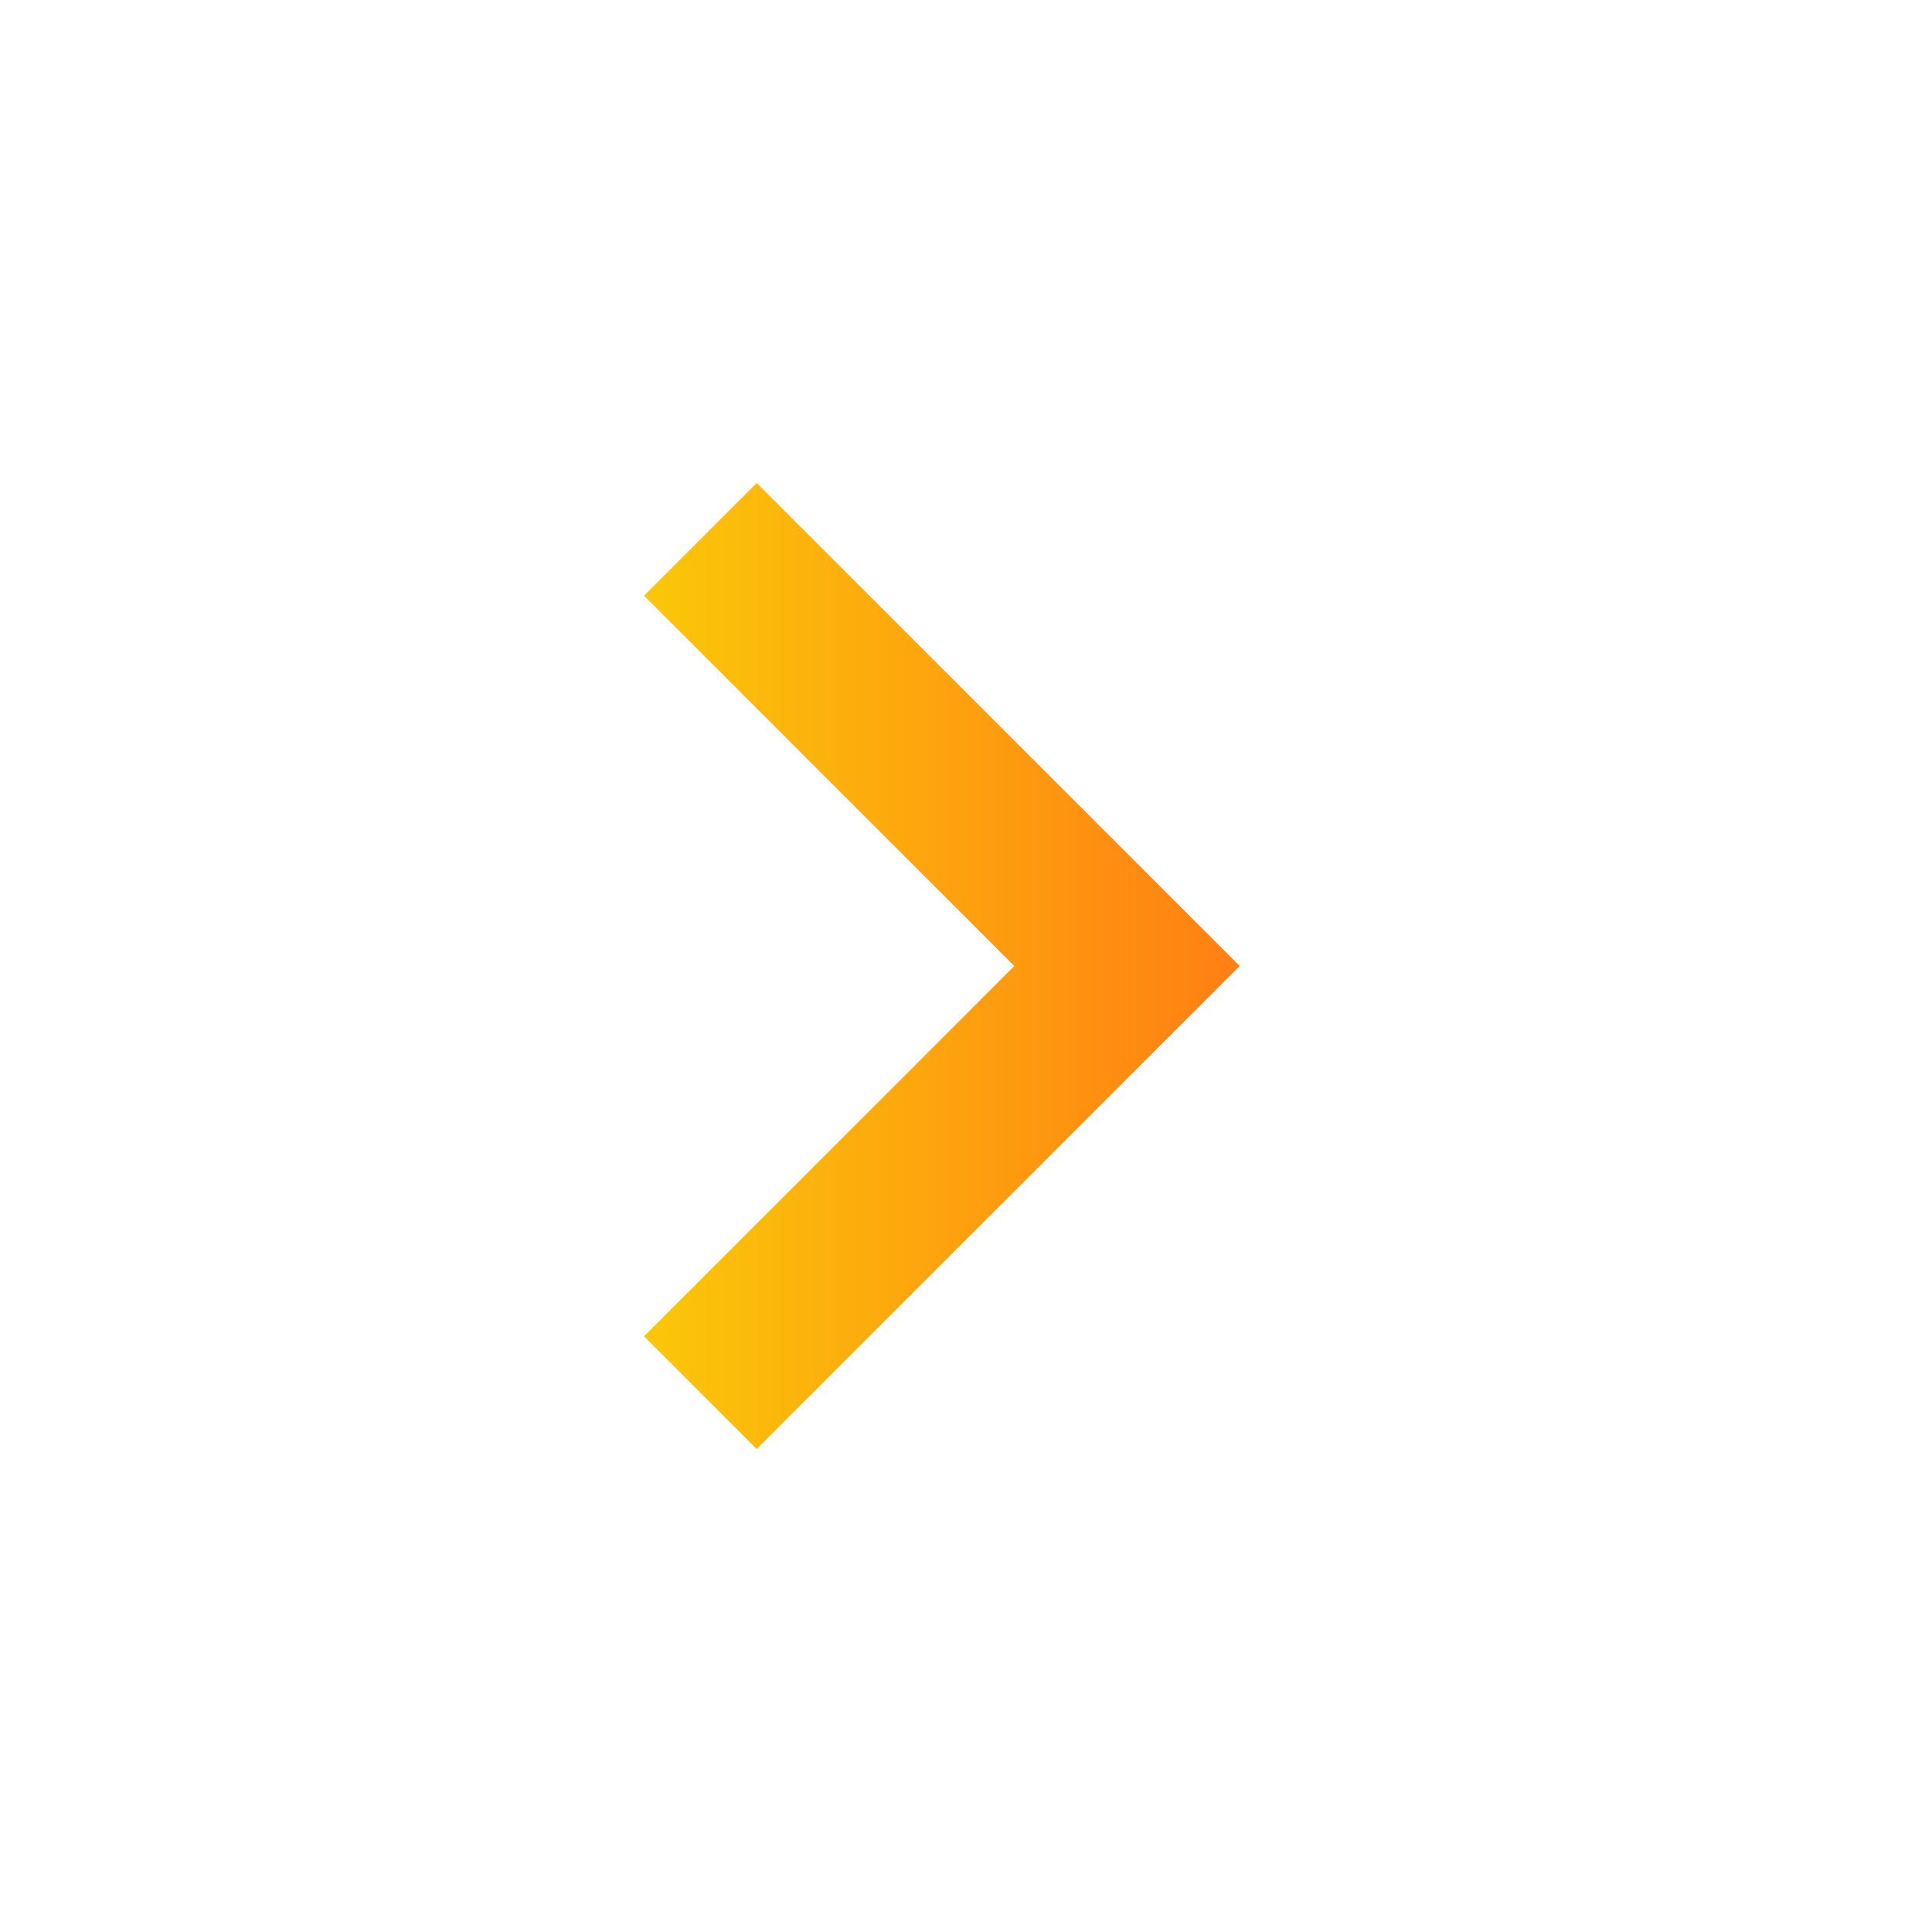 <svg xmlns="http://www.w3.org/2000/svg" fill="url(#grad)" height="24" viewBox="0  -960 960 960" width="24">
    <defs>
        <linearGradient id="grad" x1="0%" y1="0%" x2="100%" y2="0%">
            <stop offset="0%" style="stop-color:#FBC709;stop-opacity:1" />
            <stop offset="100%" style="stop-color:#FF7F13;stop-opacity:1" />
        </linearGradient>
    </defs>
     <path d="M504-480 320-664l56-56 240 240-240 240-56-56 184-184Z"/>
</svg>